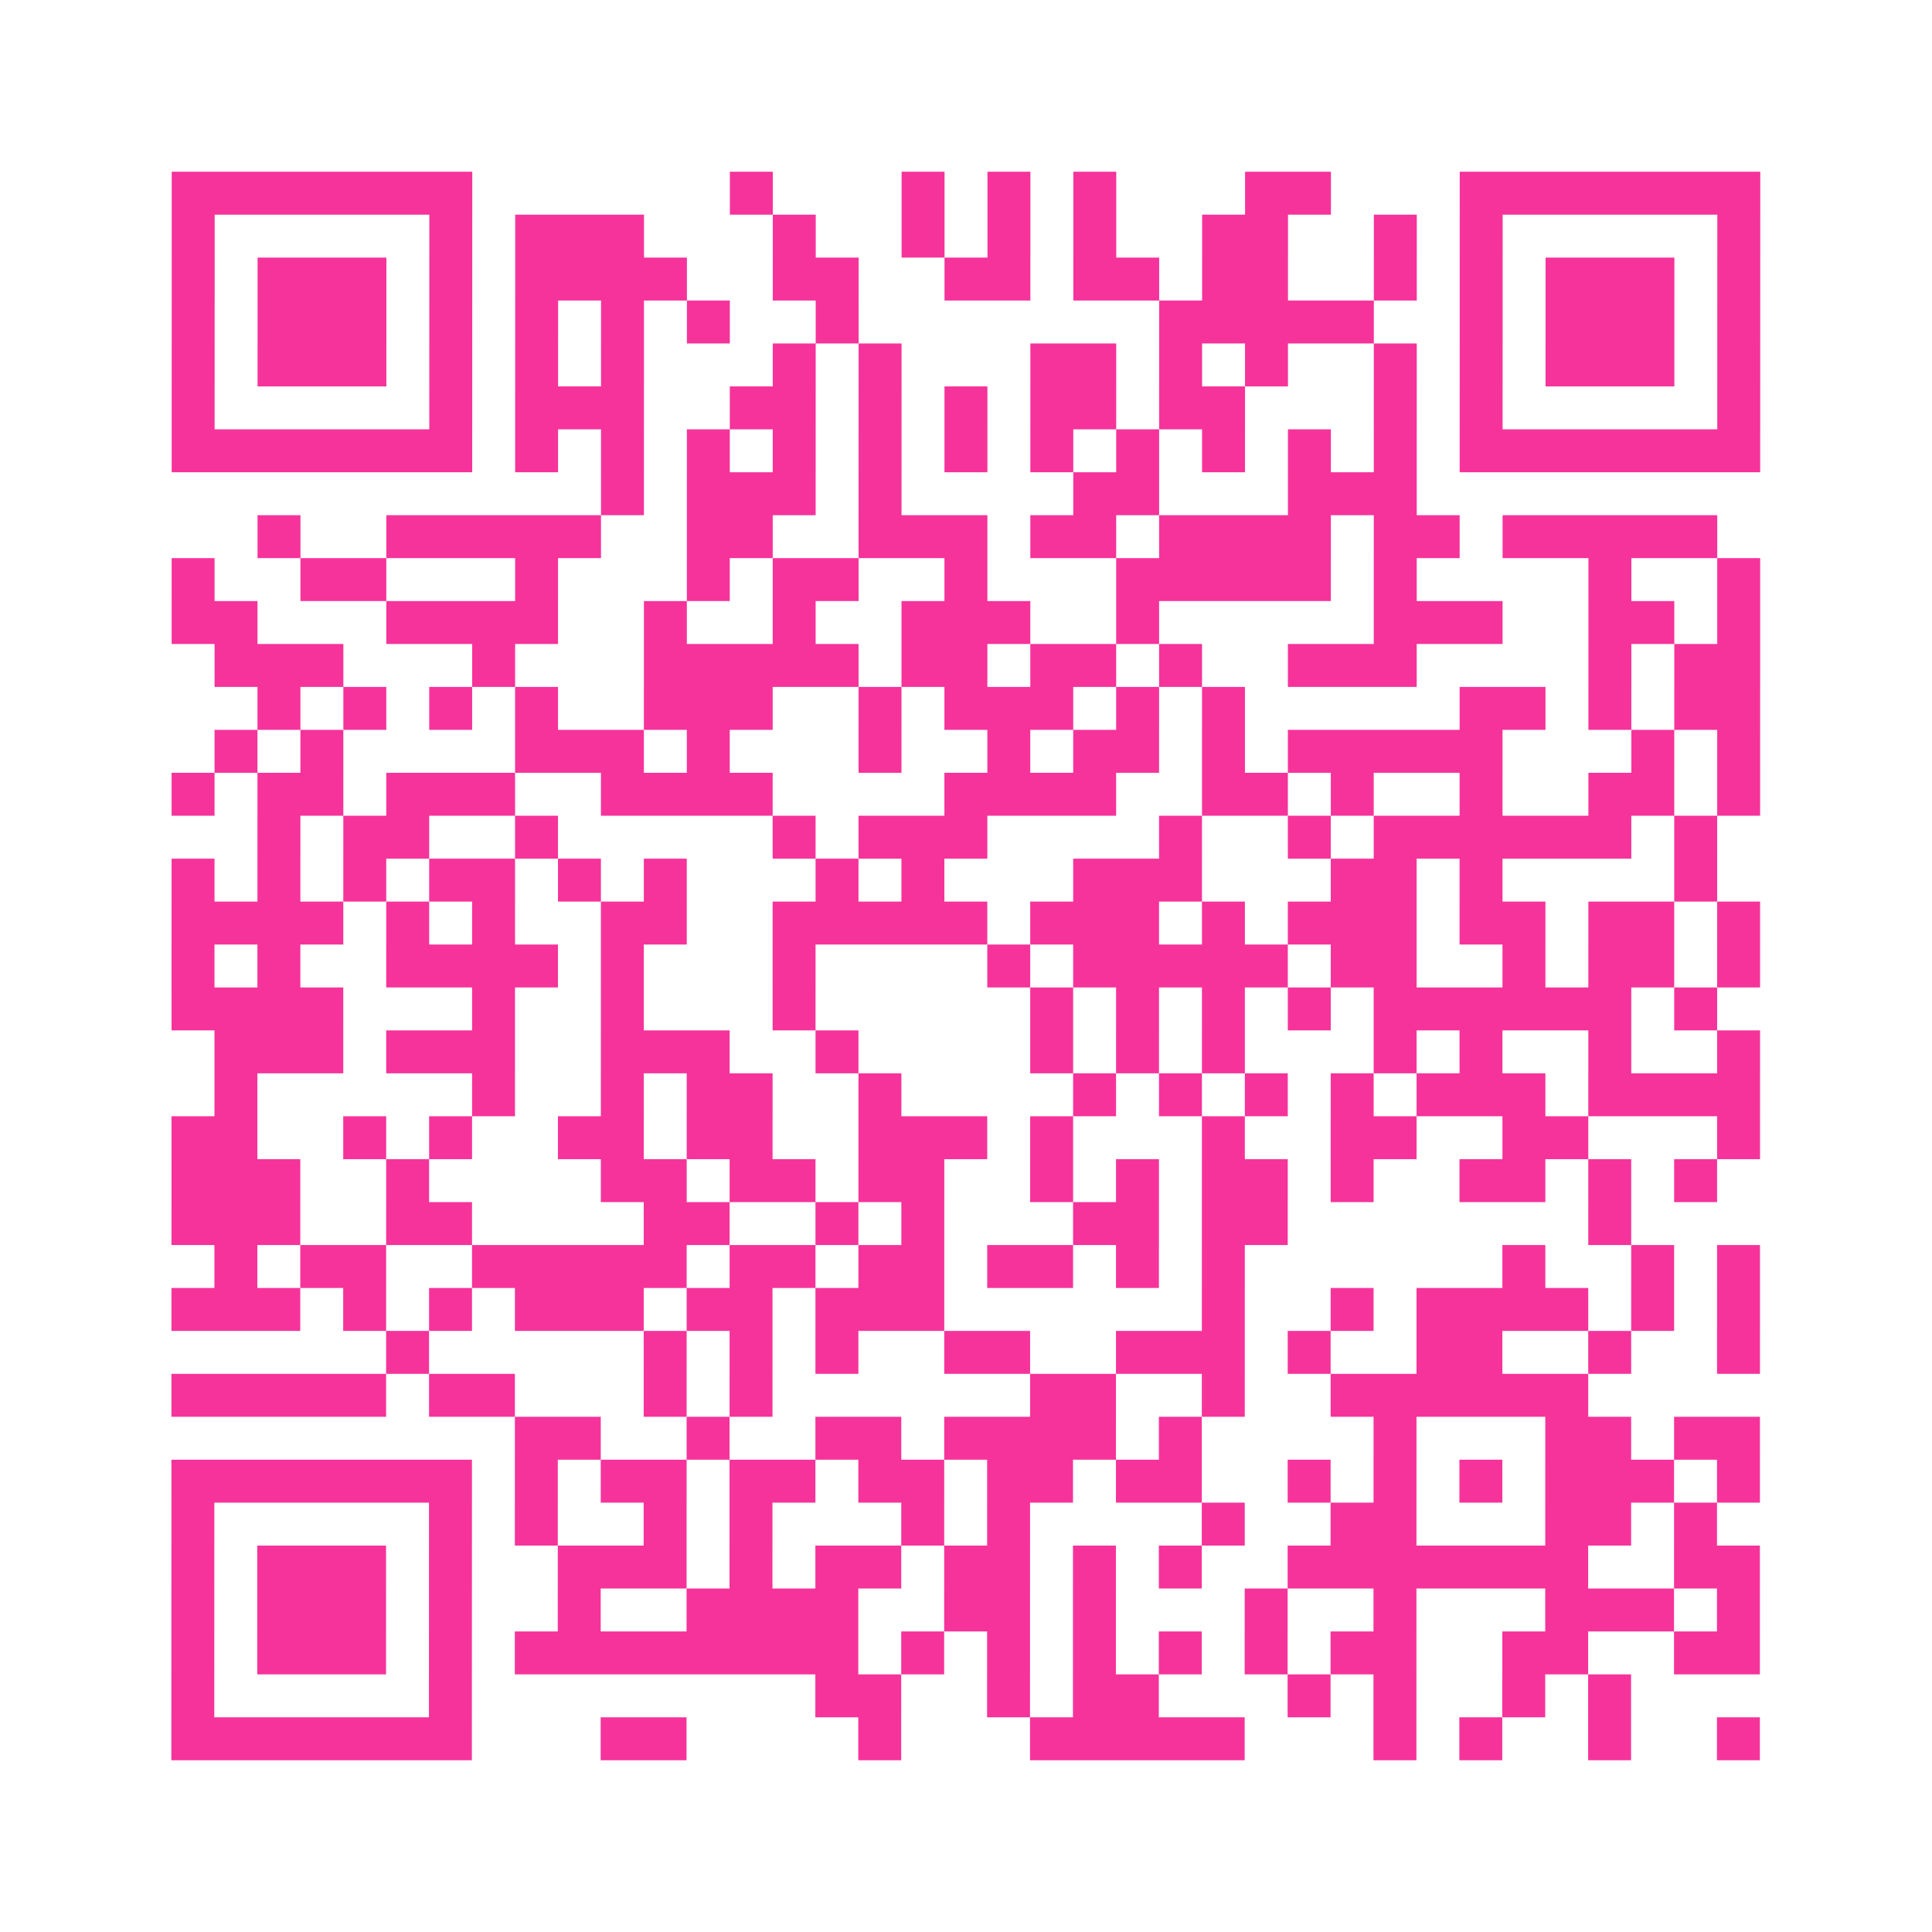 <?xml version="1.0" encoding="UTF-8"?>
<svg xmlns="http://www.w3.org/2000/svg" viewBox="0 0 45 45" class="pyqrcode"><path fill="transparent" d="M0 0h45v45h-45z"/><path stroke="#f6339b" class="pyqrline" d="M4 4.5h7m6 0h1m3 0h1m1 0h1m1 0h1m3 0h2m3 0h7m-37 1h1m5 0h1m1 0h3m3 0h1m2 0h1m1 0h1m1 0h1m2 0h2m2 0h1m1 0h1m5 0h1m-37 1h1m1 0h3m1 0h1m1 0h4m2 0h2m2 0h2m1 0h2m1 0h2m2 0h1m1 0h1m1 0h3m1 0h1m-37 1h1m1 0h3m1 0h1m1 0h1m1 0h1m1 0h1m2 0h1m7 0h5m2 0h1m1 0h3m1 0h1m-37 1h1m1 0h3m1 0h1m1 0h1m1 0h1m3 0h1m1 0h1m3 0h2m1 0h1m1 0h1m2 0h1m1 0h1m1 0h3m1 0h1m-37 1h1m5 0h1m1 0h3m2 0h2m1 0h1m1 0h1m1 0h2m1 0h2m3 0h1m1 0h1m5 0h1m-37 1h7m1 0h1m1 0h1m1 0h1m1 0h1m1 0h1m1 0h1m1 0h1m1 0h1m1 0h1m1 0h1m1 0h1m1 0h7m-27 1h1m1 0h3m1 0h1m4 0h2m3 0h3m-27 1h1m2 0h5m2 0h2m2 0h3m1 0h2m1 0h4m1 0h2m1 0h5m-36 1h1m2 0h2m3 0h1m3 0h1m1 0h2m2 0h1m3 0h5m1 0h1m4 0h1m2 0h1m-37 1h2m3 0h4m2 0h1m2 0h1m2 0h3m2 0h1m5 0h3m2 0h2m1 0h1m-36 1h3m3 0h1m3 0h5m1 0h2m1 0h2m1 0h1m2 0h3m4 0h1m1 0h2m-35 1h1m1 0h1m1 0h1m1 0h1m2 0h3m2 0h1m1 0h3m1 0h1m1 0h1m5 0h2m1 0h1m1 0h2m-36 1h1m1 0h1m4 0h3m1 0h1m3 0h1m2 0h1m1 0h2m1 0h1m1 0h5m3 0h1m1 0h1m-37 1h1m1 0h2m1 0h3m2 0h4m4 0h4m2 0h2m1 0h1m2 0h1m2 0h2m1 0h1m-35 1h1m1 0h2m2 0h1m5 0h1m1 0h3m4 0h1m2 0h1m1 0h6m1 0h1m-36 1h1m1 0h1m1 0h1m1 0h2m1 0h1m1 0h1m3 0h1m1 0h1m3 0h3m3 0h2m1 0h1m4 0h1m-36 1h4m1 0h1m1 0h1m2 0h2m2 0h5m1 0h3m1 0h1m1 0h3m1 0h2m1 0h2m1 0h1m-37 1h1m1 0h1m2 0h4m1 0h1m3 0h1m4 0h1m1 0h5m1 0h2m2 0h1m1 0h2m1 0h1m-37 1h4m3 0h1m2 0h1m3 0h1m5 0h1m1 0h1m1 0h1m1 0h1m1 0h6m1 0h1m-35 1h3m1 0h3m2 0h3m2 0h1m4 0h1m1 0h1m1 0h1m3 0h1m1 0h1m2 0h1m2 0h1m-36 1h1m5 0h1m2 0h1m1 0h2m2 0h1m4 0h1m1 0h1m1 0h1m1 0h1m1 0h3m1 0h4m-37 1h2m2 0h1m1 0h1m2 0h2m1 0h2m2 0h3m1 0h1m3 0h1m2 0h2m2 0h2m3 0h1m-37 1h3m2 0h1m4 0h2m1 0h2m1 0h2m2 0h1m1 0h1m1 0h2m1 0h1m2 0h2m1 0h1m1 0h1m-36 1h3m2 0h2m4 0h2m2 0h1m1 0h1m3 0h2m1 0h2m7 0h1m-33 1h1m1 0h2m2 0h5m1 0h2m1 0h2m1 0h2m1 0h1m1 0h1m6 0h1m2 0h1m1 0h1m-37 1h3m1 0h1m1 0h1m1 0h3m1 0h2m1 0h3m6 0h1m2 0h1m1 0h4m1 0h1m1 0h1m-32 1h1m5 0h1m1 0h1m1 0h1m2 0h2m2 0h3m1 0h1m2 0h2m2 0h1m2 0h1m-37 1h5m1 0h2m3 0h1m1 0h1m6 0h2m2 0h1m2 0h6m-25 1h2m2 0h1m2 0h2m1 0h4m1 0h1m4 0h1m3 0h2m1 0h2m-37 1h7m1 0h1m1 0h2m1 0h2m1 0h2m1 0h2m1 0h2m2 0h1m1 0h1m1 0h1m1 0h3m1 0h1m-37 1h1m5 0h1m1 0h1m2 0h1m1 0h1m3 0h1m1 0h1m4 0h1m2 0h2m3 0h2m1 0h1m-36 1h1m1 0h3m1 0h1m2 0h3m1 0h1m1 0h2m1 0h2m1 0h1m1 0h1m2 0h7m2 0h2m-37 1h1m1 0h3m1 0h1m2 0h1m2 0h4m2 0h2m1 0h1m3 0h1m2 0h1m3 0h3m1 0h1m-37 1h1m1 0h3m1 0h1m1 0h8m1 0h1m1 0h1m1 0h1m1 0h1m1 0h1m1 0h2m2 0h2m2 0h2m-37 1h1m5 0h1m8 0h2m2 0h1m1 0h2m3 0h1m1 0h1m2 0h1m1 0h1m-34 1h7m3 0h2m4 0h1m3 0h5m3 0h1m1 0h1m2 0h1m2 0h1"/></svg>
